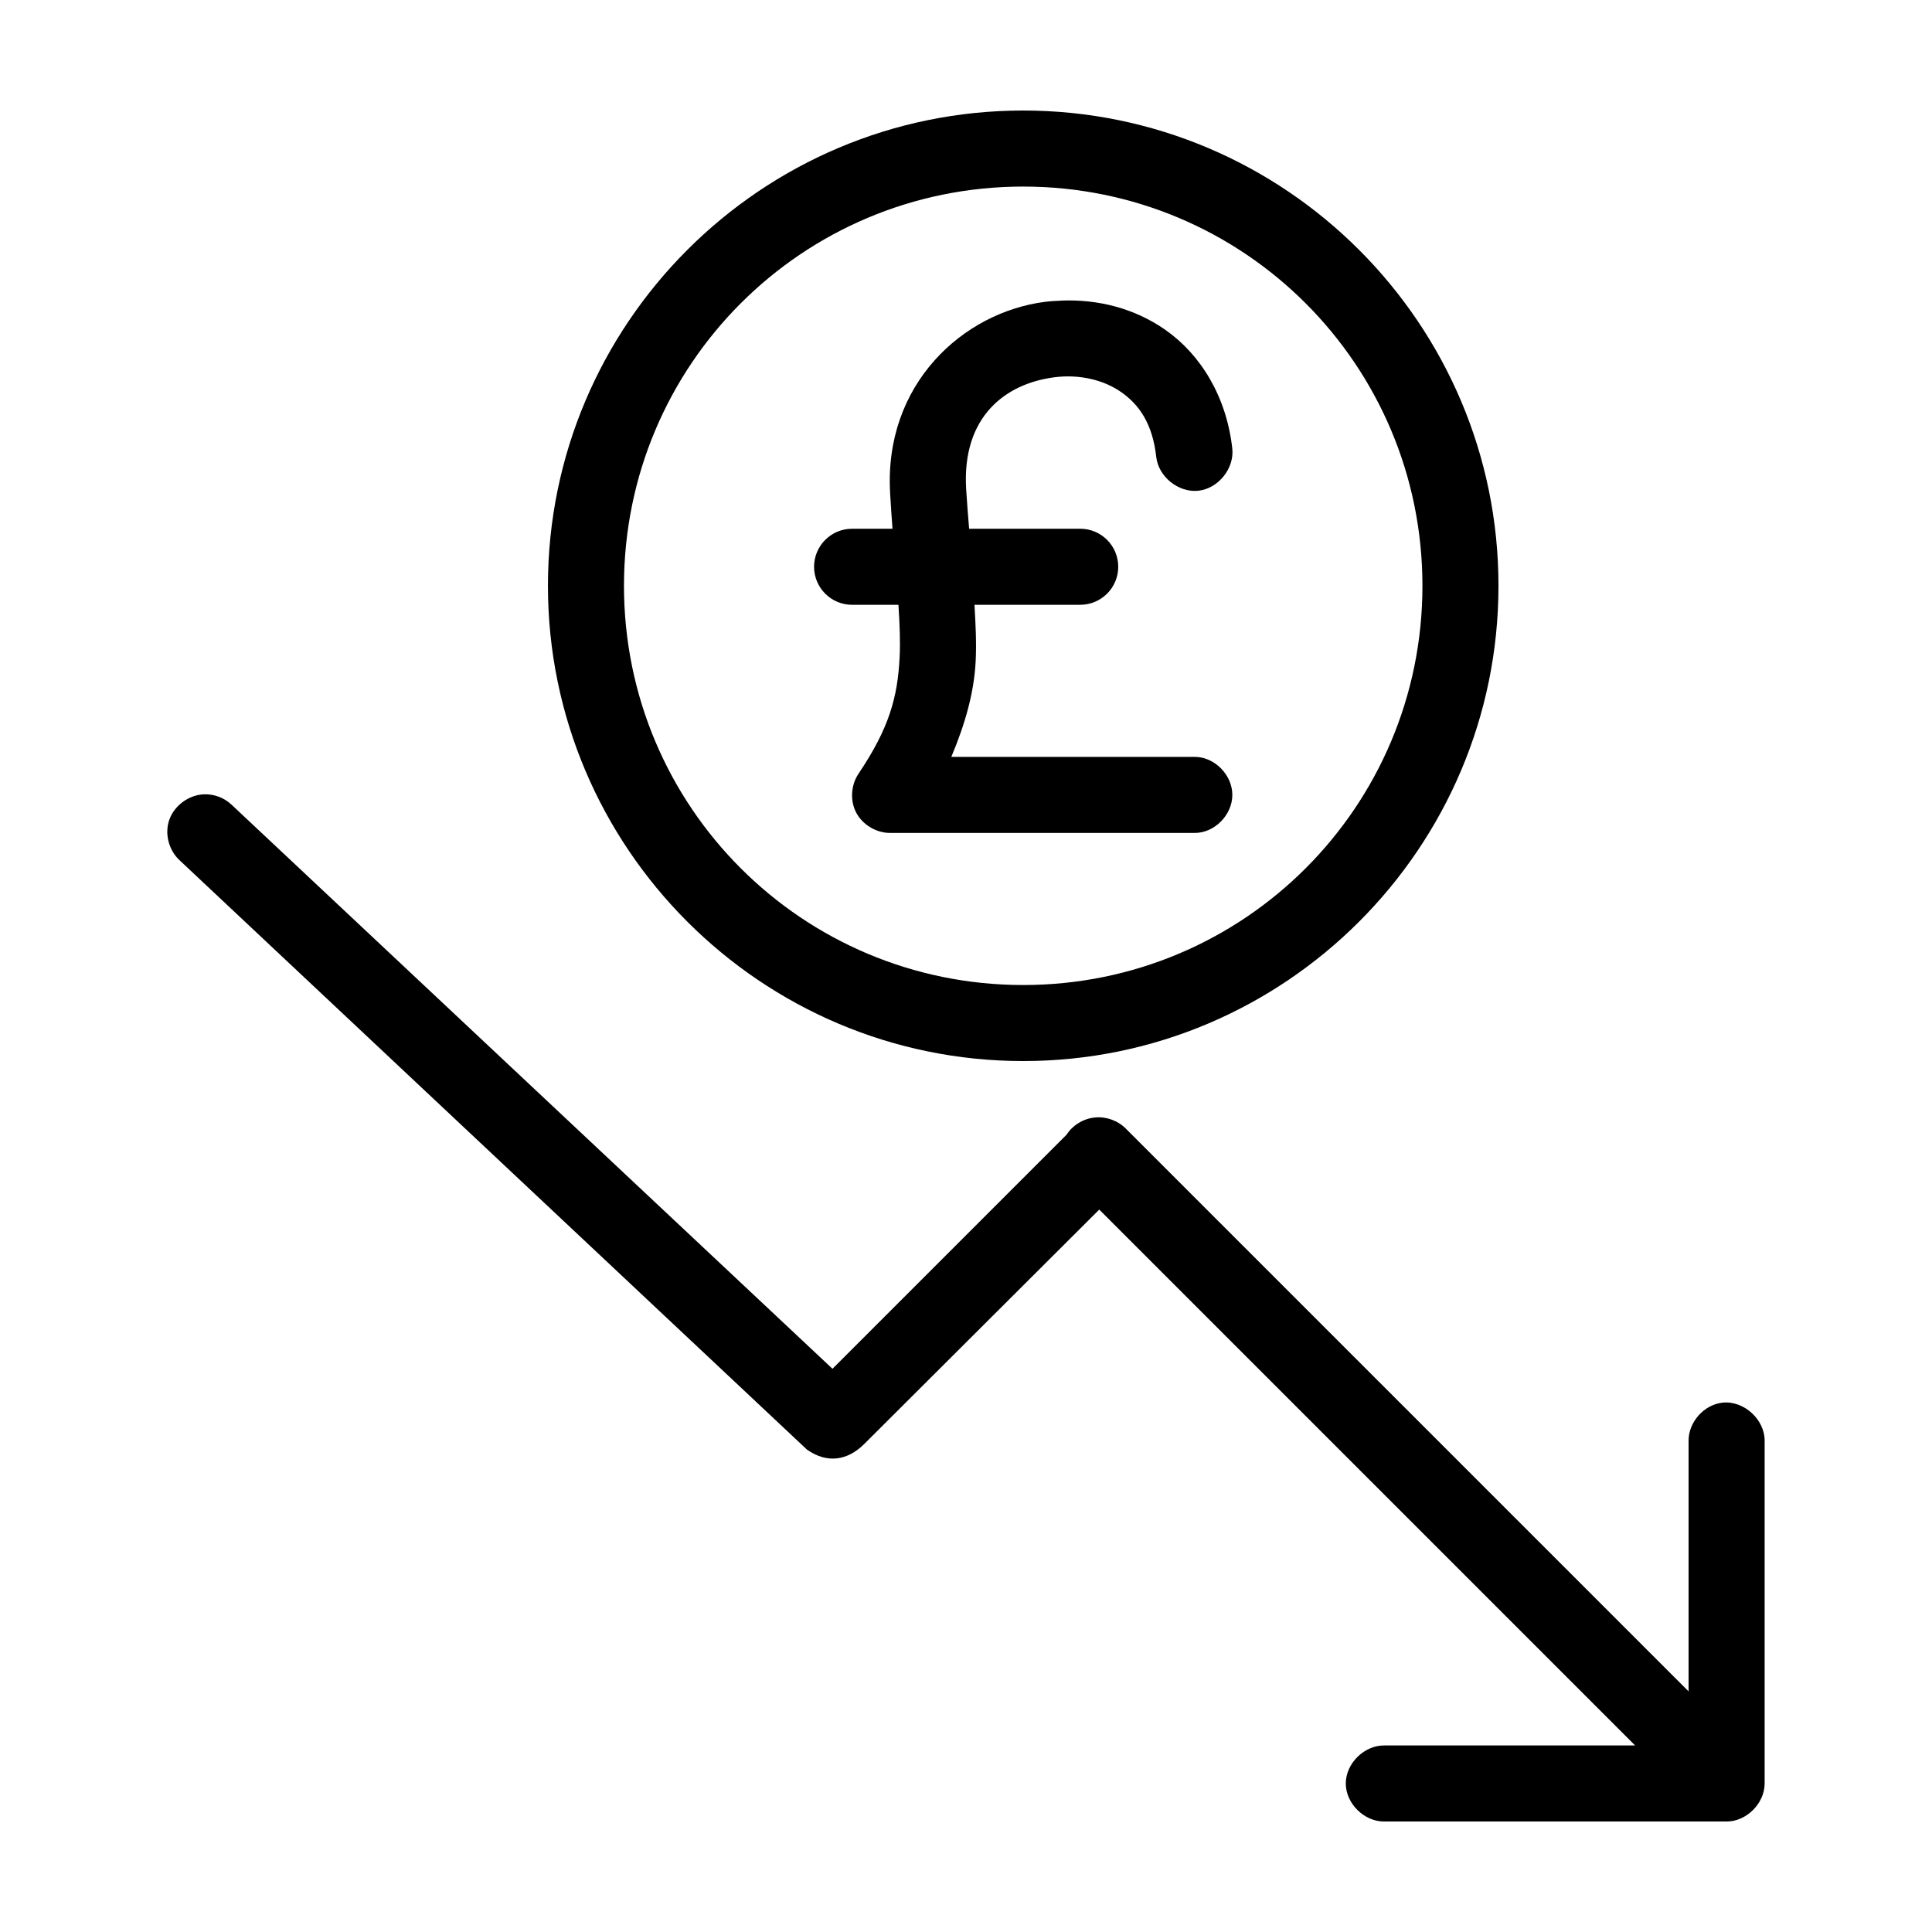<?xml version="1.0" encoding="UTF-8"?>
<!-- The Best Svg Icon site in the world: iconSvg.co, Visit us! https://iconsvg.co -->
<svg fill="#000000" width="800px" height="800px" version="1.1" viewBox="144 144 512 512" xmlns="http://www.w3.org/2000/svg">
 <path d="m415.16 173.29c-69.441 0-125.95 56.512-125.95 125.95 0 69.441 56.512 125.95 125.95 125.95 69.441 0 125.95-56.512 125.95-125.95 0-69.441-56.512-125.95-125.95-125.95zm0 20.152c58.551 0 105.8 47.25 105.8 105.8s-47.25 105.8-105.8 105.8c-58.551 0-105.8-47.25-105.8-105.8s47.25-105.8 105.8-105.8zm10.078 30.23c-1.375 0.055-2.887 0.141-4.25 0.312-21.805 2.758-42.797 21.852-41.094 50.695v0.156c0.227 3.594 0.383 6.094 0.629 9.289h-10.707c-5.562 0-10.078 4.512-10.078 10.078 0 5.562 4.516 10.078 10.078 10.078h12.281c0.328 5.109 0.52 9.754 0.316 13.855-0.527 10.594-2.731 18.742-10.863 30.859-2.047 3.012-2.336 7.172-0.629 10.391s5.332 5.356 8.973 5.352h80.609c5.32 0.074 10.078-4.754 10.078-10.078s-4.754-10.152-10.078-10.078h-64.395c3.594-8.555 6.035-16.918 6.453-25.348 0.246-4.906-0.016-9.793-0.316-14.957h28.023c5.562 0 10.078-4.512 10.078-10.078 0-5.562-4.516-10.078-10.078-10.078h-29.441c-0.289-3.539-0.539-6.602-0.789-10.547-1.141-19.316 10.582-27.969 23.457-29.598 6.438-0.816 12.875 0.617 17.633 3.938 4.758 3.32 8.309 8.355 9.289 17.16 0.578 5.273 5.906 9.551 11.18 8.973 5.273-0.578 9.551-5.902 8.973-11.18-1.539-13.836-8.422-24.949-17.789-31.488-8.199-5.719-17.918-8.121-27.551-7.715zm-227.19 130.83c-3.957 0.152-7.758 2.894-9.133 6.613-1.371 3.715-0.234 8.176 2.676 10.863l166.26 156.18c5.461 3.852 10.84 2.793 15.113-1.418l62.348-62.188 142.01 142.01h-66.441c-5.324-0.074-10.234 4.754-10.234 10.078s4.91 10.152 10.234 10.078h90.688c5.277 0 10.074-4.801 10.078-10.078v-90.688c0.121-5.715-5.496-10.859-11.18-10.234-4.949 0.543-9.082 5.254-8.973 10.234v66.281l-149.1-149.1c-2.098-2.148-5.195-3.281-8.188-2.992-3.035 0.273-5.902 2.008-7.559 4.566l-62.031 62.031-159.17-149.41c-1.949-1.891-4.688-2.938-7.398-2.832z"/>
</svg>